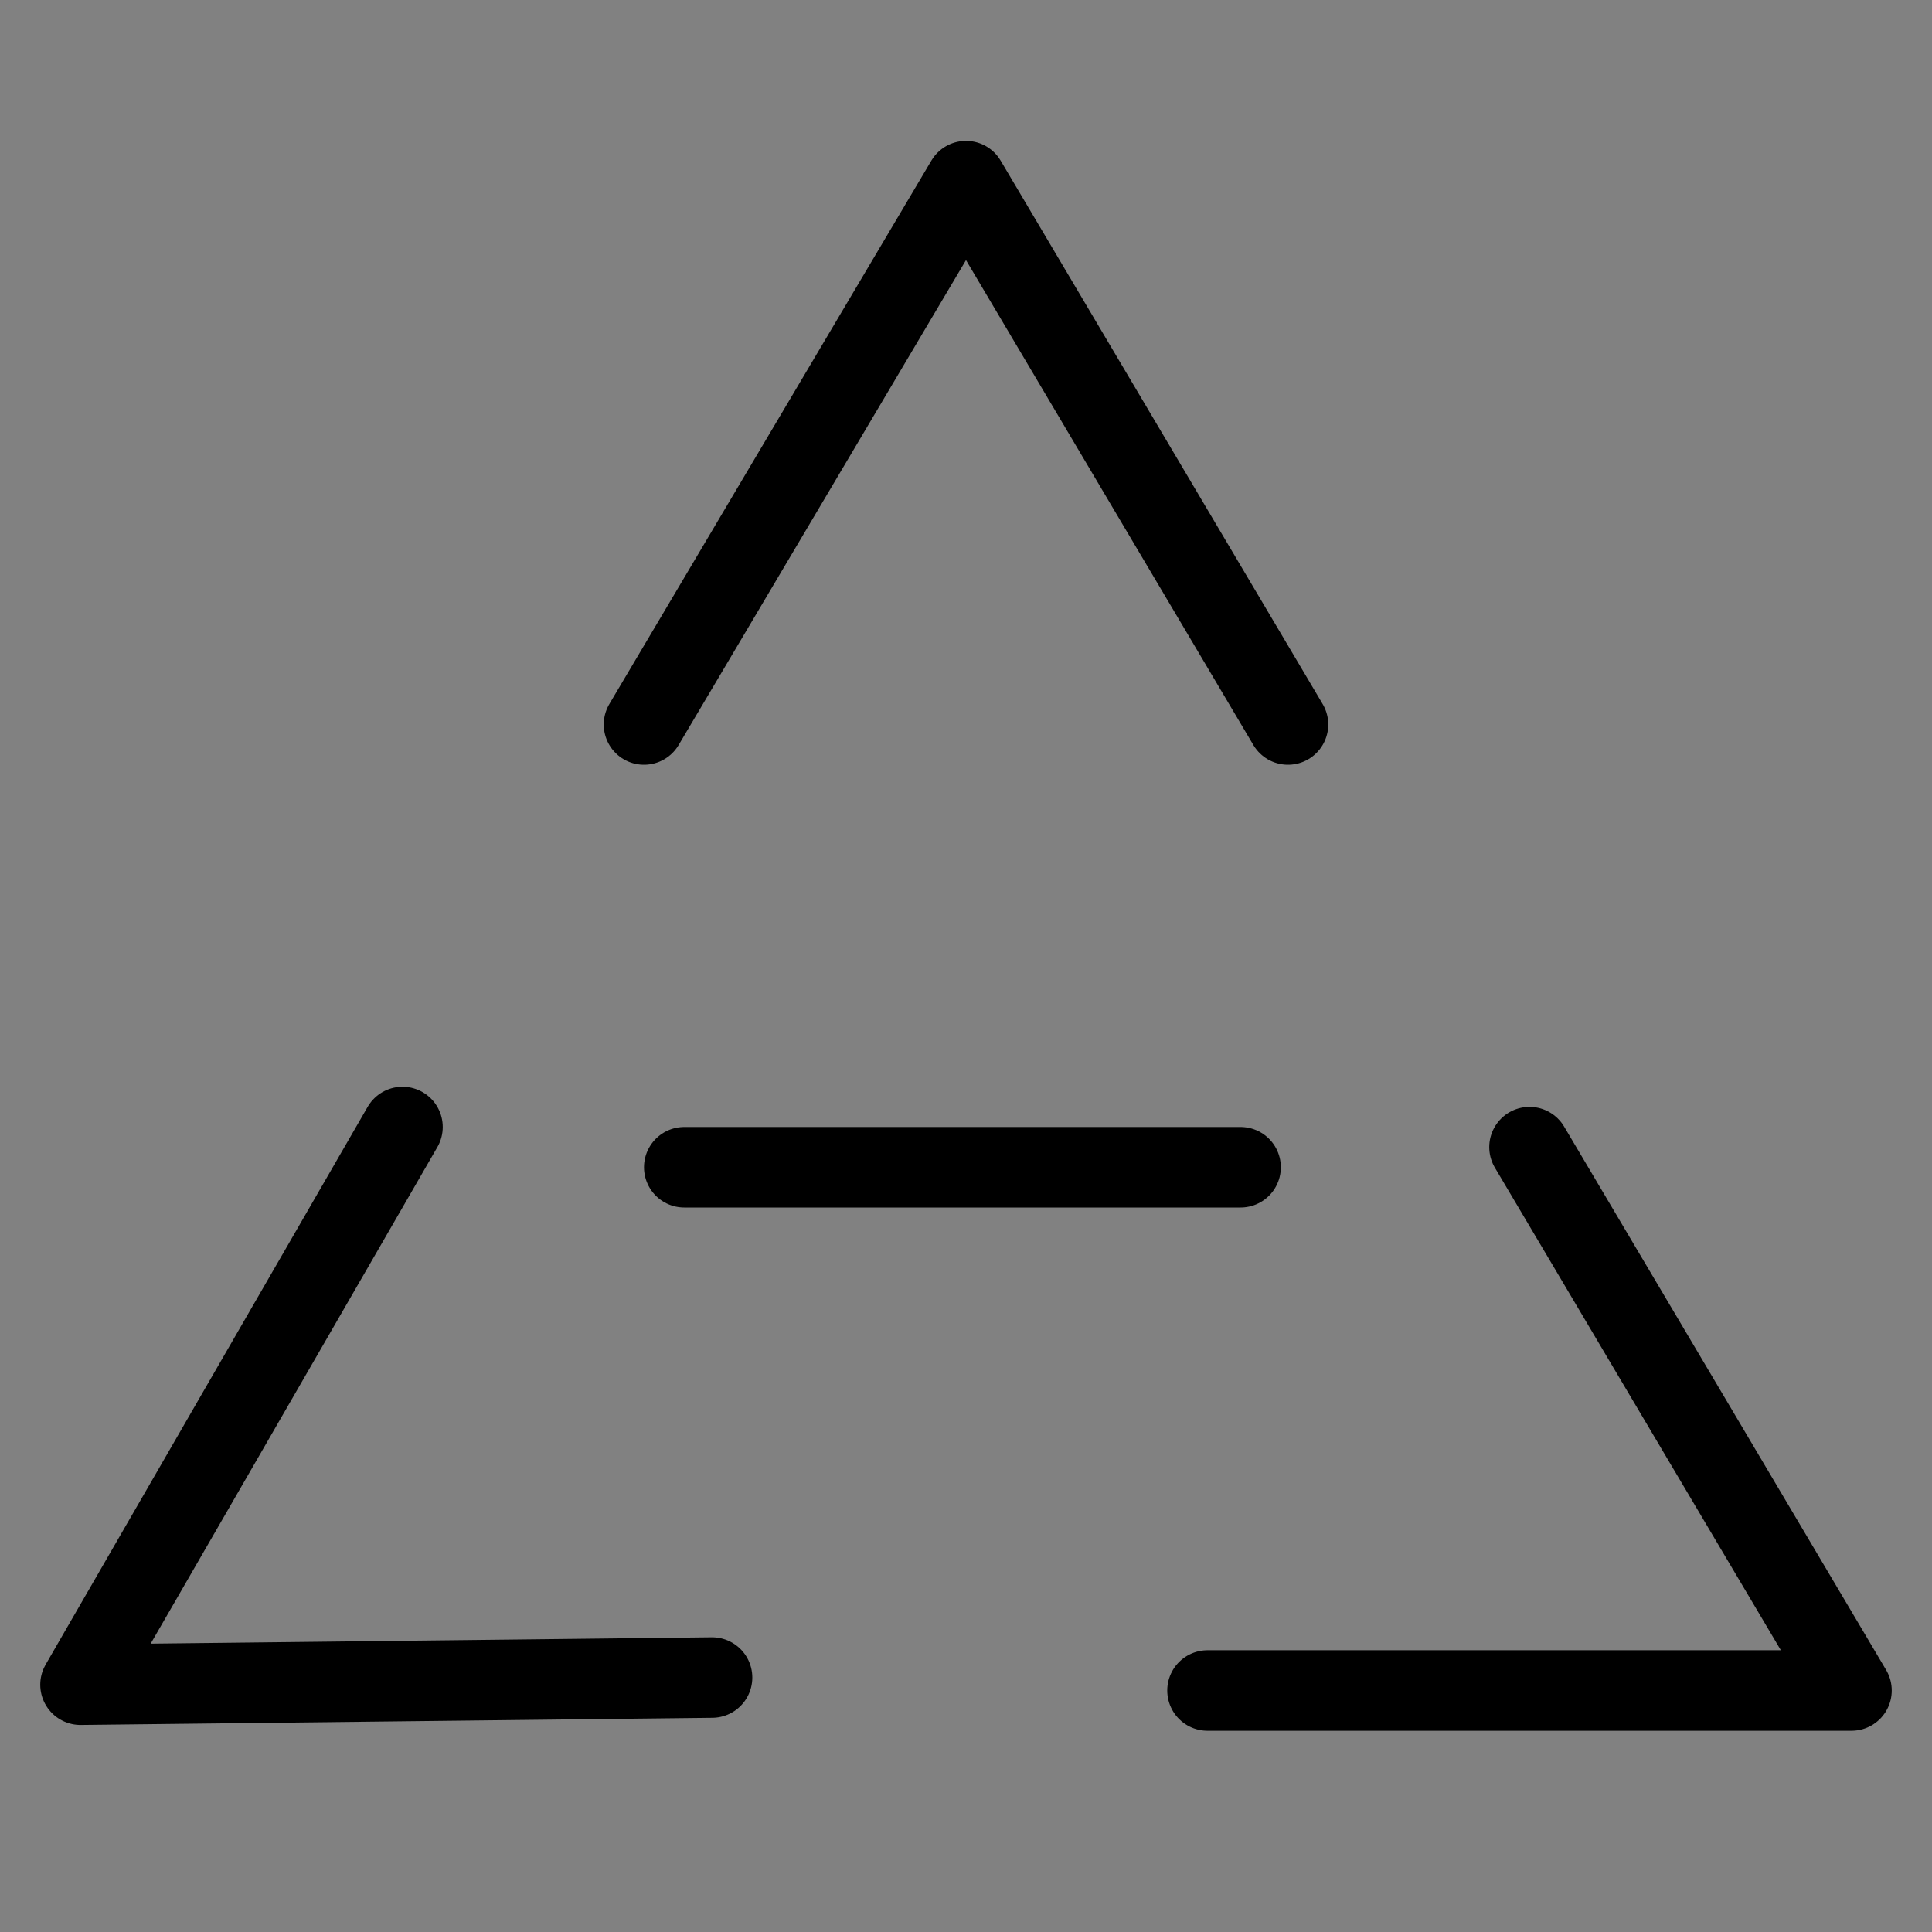 <svg viewBox="0 0 48 48" fill="none" xmlns="http://www.w3.org/2000/svg"><rect x="0" y="0" width="48" height="48" fill="#808080" stroke="none"/><rect width="48" height="48" fill="white" fill-opacity="0.01"/><path d="M16 18L24 4.5L32 18" stroke="currentColor" stroke-width="2" stroke-linecap="round" stroke-linejoin="round"/><path d="M38 28.5L46 42H30" stroke="currentColor" stroke-width="2" stroke-linecap="round" stroke-linejoin="round"/><path d="M17.691 41.678L2 41.856L10 28" stroke="currentColor" stroke-width="2" stroke-linecap="round" stroke-linejoin="round"/><path d="M17 29H30.822" stroke="currentColor" stroke-width="2" stroke-linecap="round"/></svg>